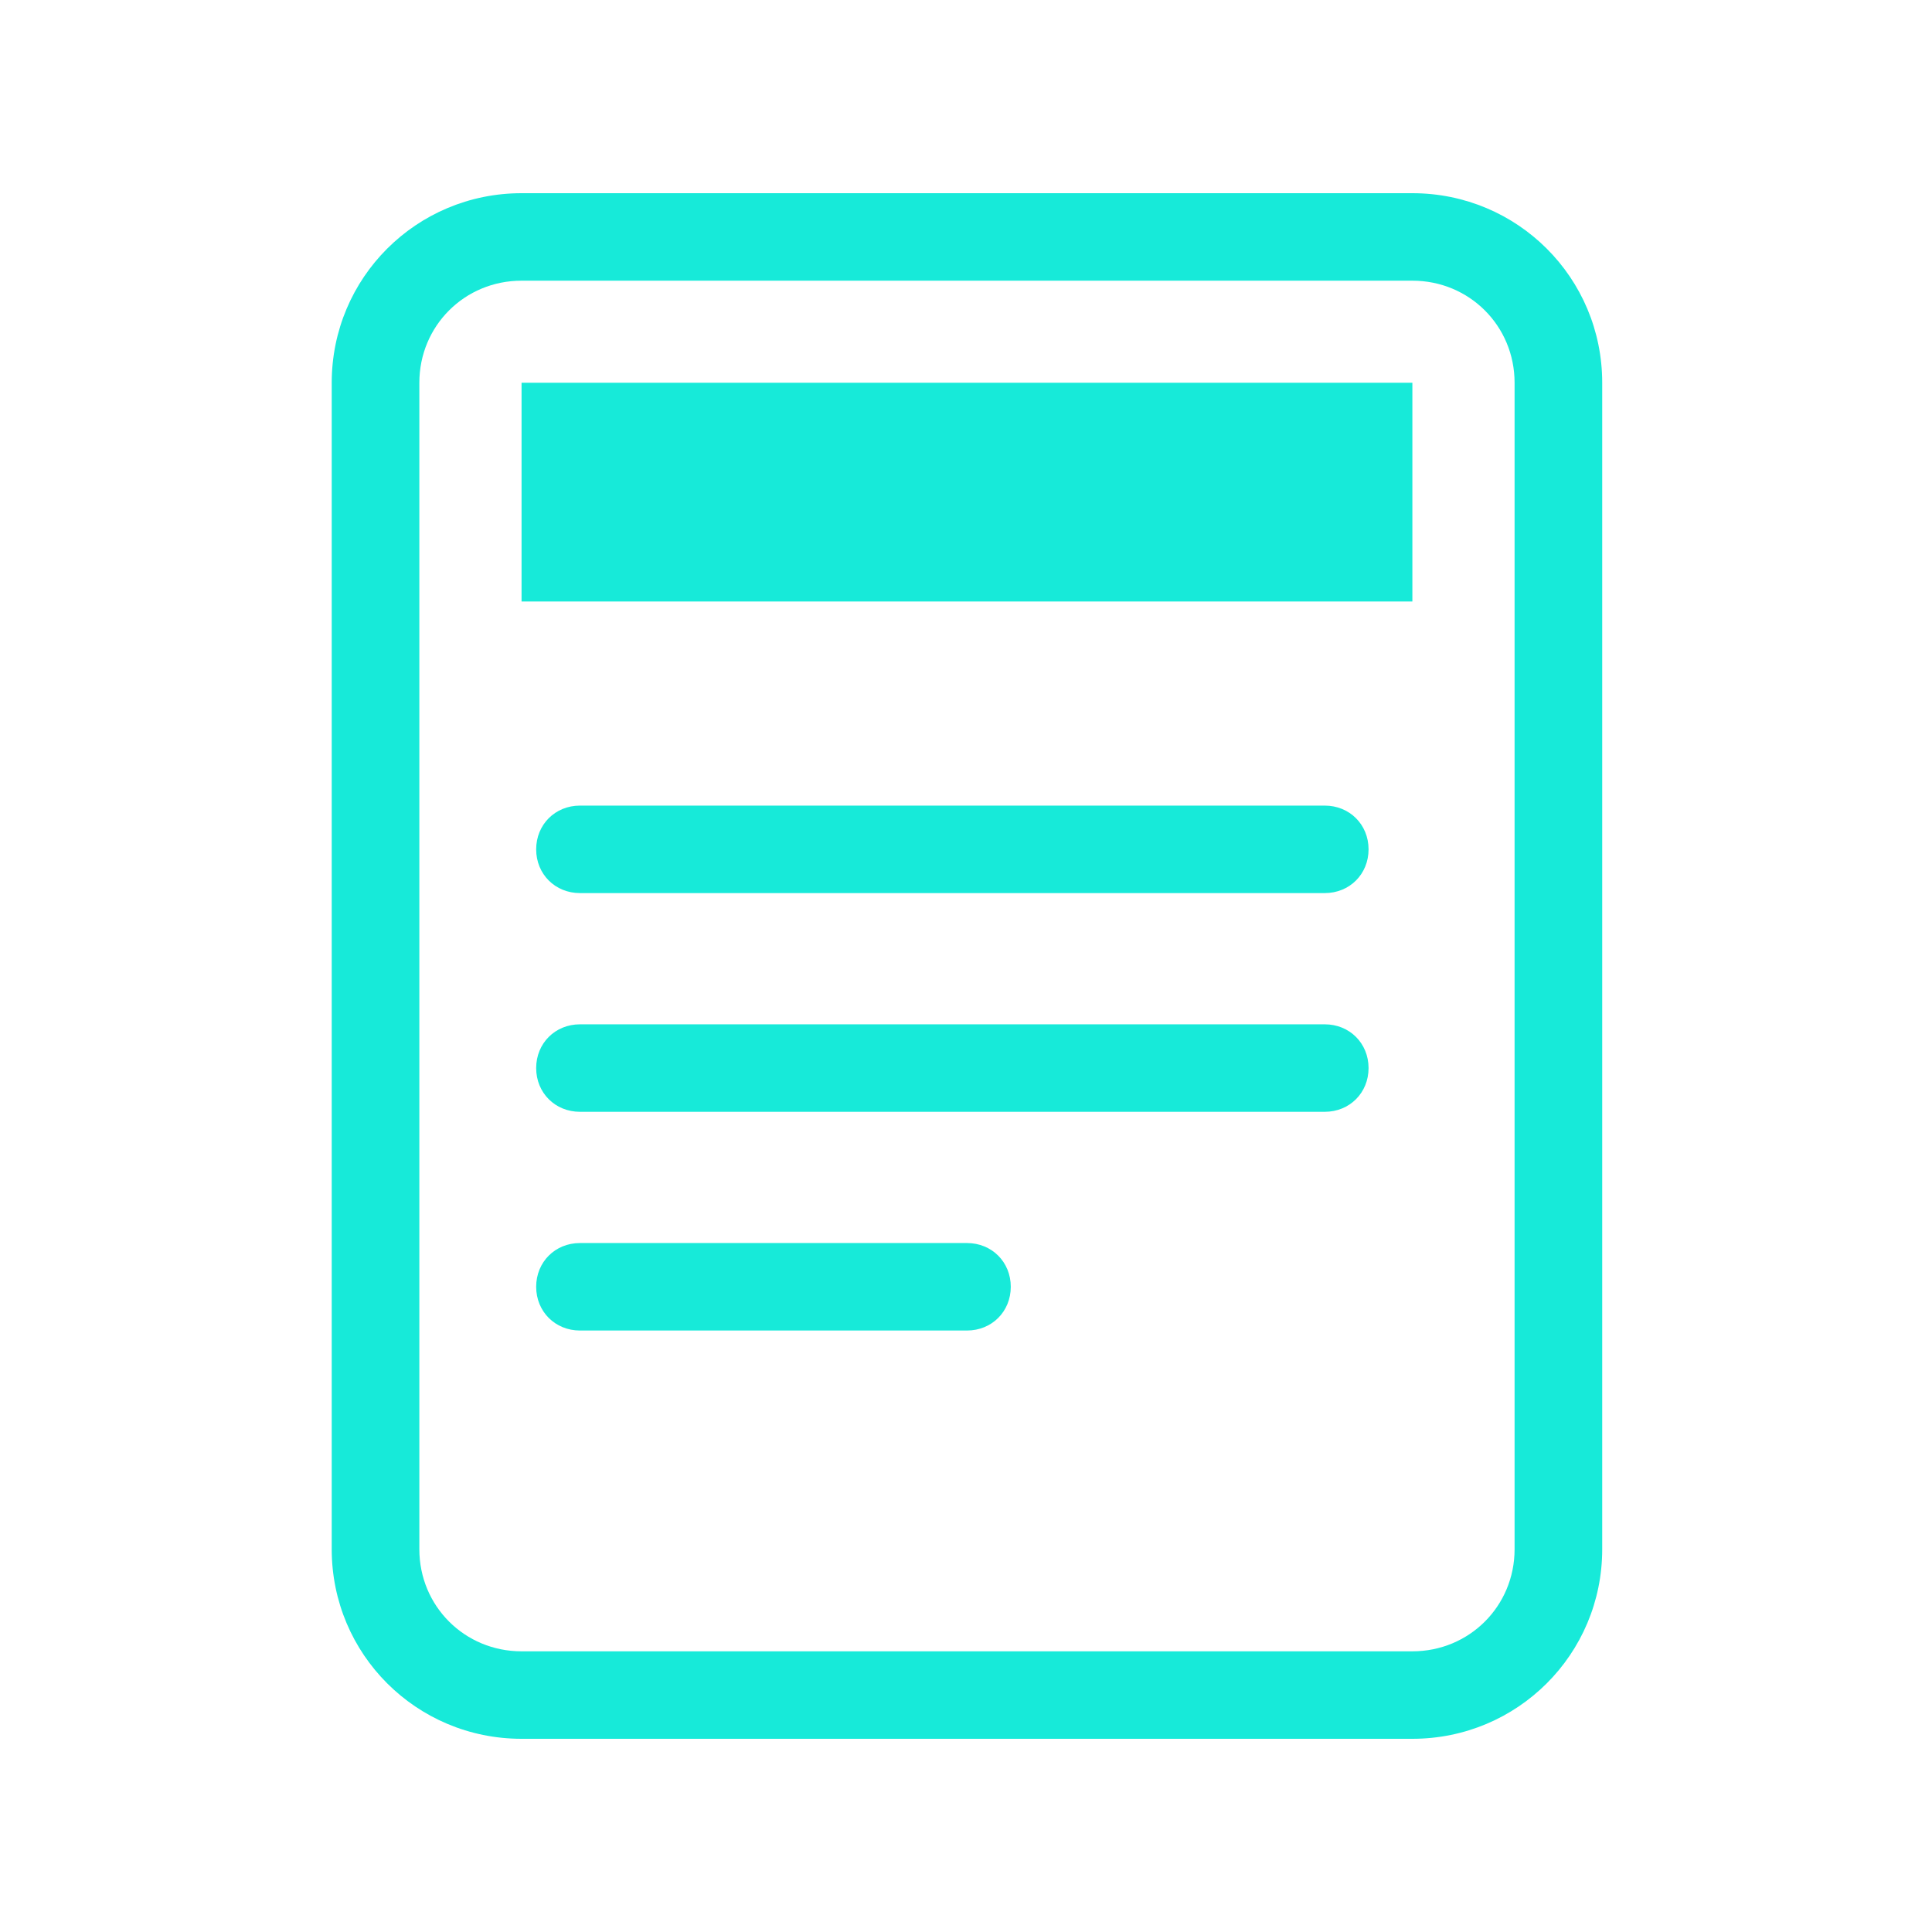 <svg xmlns="http://www.w3.org/2000/svg" xmlns:xlink="http://www.w3.org/1999/xlink" width="500" zoomAndPan="magnify" viewBox="0 0 375 375" height="500" preserveAspectRatio="xMidYMid meet" version="1.0"><defs><clipPath id="52af86a820"><path d="M 64.312 37.5 L 311 37.5 L 311 337.5 L 64.312 337.5 Z M 64.312 37.5 " clip-rule="nonzero"/></clipPath></defs><g clip-path="url(#52af86a820)"><path fill="#17ead9" d="M 101.234 37.5 C 80.828 37.5 64.387 53.914 64.387 74.293 L 64.387 300.707 C 64.387 321.086 80.828 337.5 101.234 337.5 L 274.141 337.5 C 294.547 337.5 310.988 321.086 310.988 300.707 L 310.988 74.293 C 310.988 53.914 294.547 37.5 274.141 37.5 Z M 101.234 54.48 L 274.141 54.48 C 285.195 54.48 293.98 63.254 293.98 74.293 L 293.98 300.707 C 293.98 311.746 285.195 320.52 274.141 320.52 L 101.234 320.52 C 90.18 320.52 81.395 311.746 81.395 300.707 L 81.395 74.293 C 81.395 63.254 90.18 54.48 101.234 54.48 Z M 101.234 74.293 L 101.234 116.746 L 274.141 116.746 L 274.141 74.293 Z M 112.574 156.367 C 107.754 156.367 104.07 160.047 104.07 164.859 C 104.07 169.668 107.754 173.348 112.574 173.348 L 257.133 173.348 C 261.953 173.348 265.637 169.668 265.637 164.859 C 265.637 160.047 261.953 156.367 257.133 156.367 Z M 112.574 198.82 C 107.754 198.82 104.07 202.5 104.07 207.312 C 104.07 212.121 107.754 215.801 112.574 215.801 L 257.133 215.801 C 261.953 215.801 265.637 212.121 265.637 207.312 C 265.637 202.5 261.953 198.82 257.133 198.82 Z M 112.574 241.273 C 107.754 241.273 104.07 244.953 104.07 249.766 C 104.07 254.574 107.754 258.254 112.574 258.254 L 187.688 258.254 C 192.508 258.254 196.191 254.574 196.191 249.766 C 196.191 244.953 192.508 241.273 187.688 241.273 Z M 112.574 241.273 " fill-opacity="1" fill-rule="nonzero"/></g></svg>